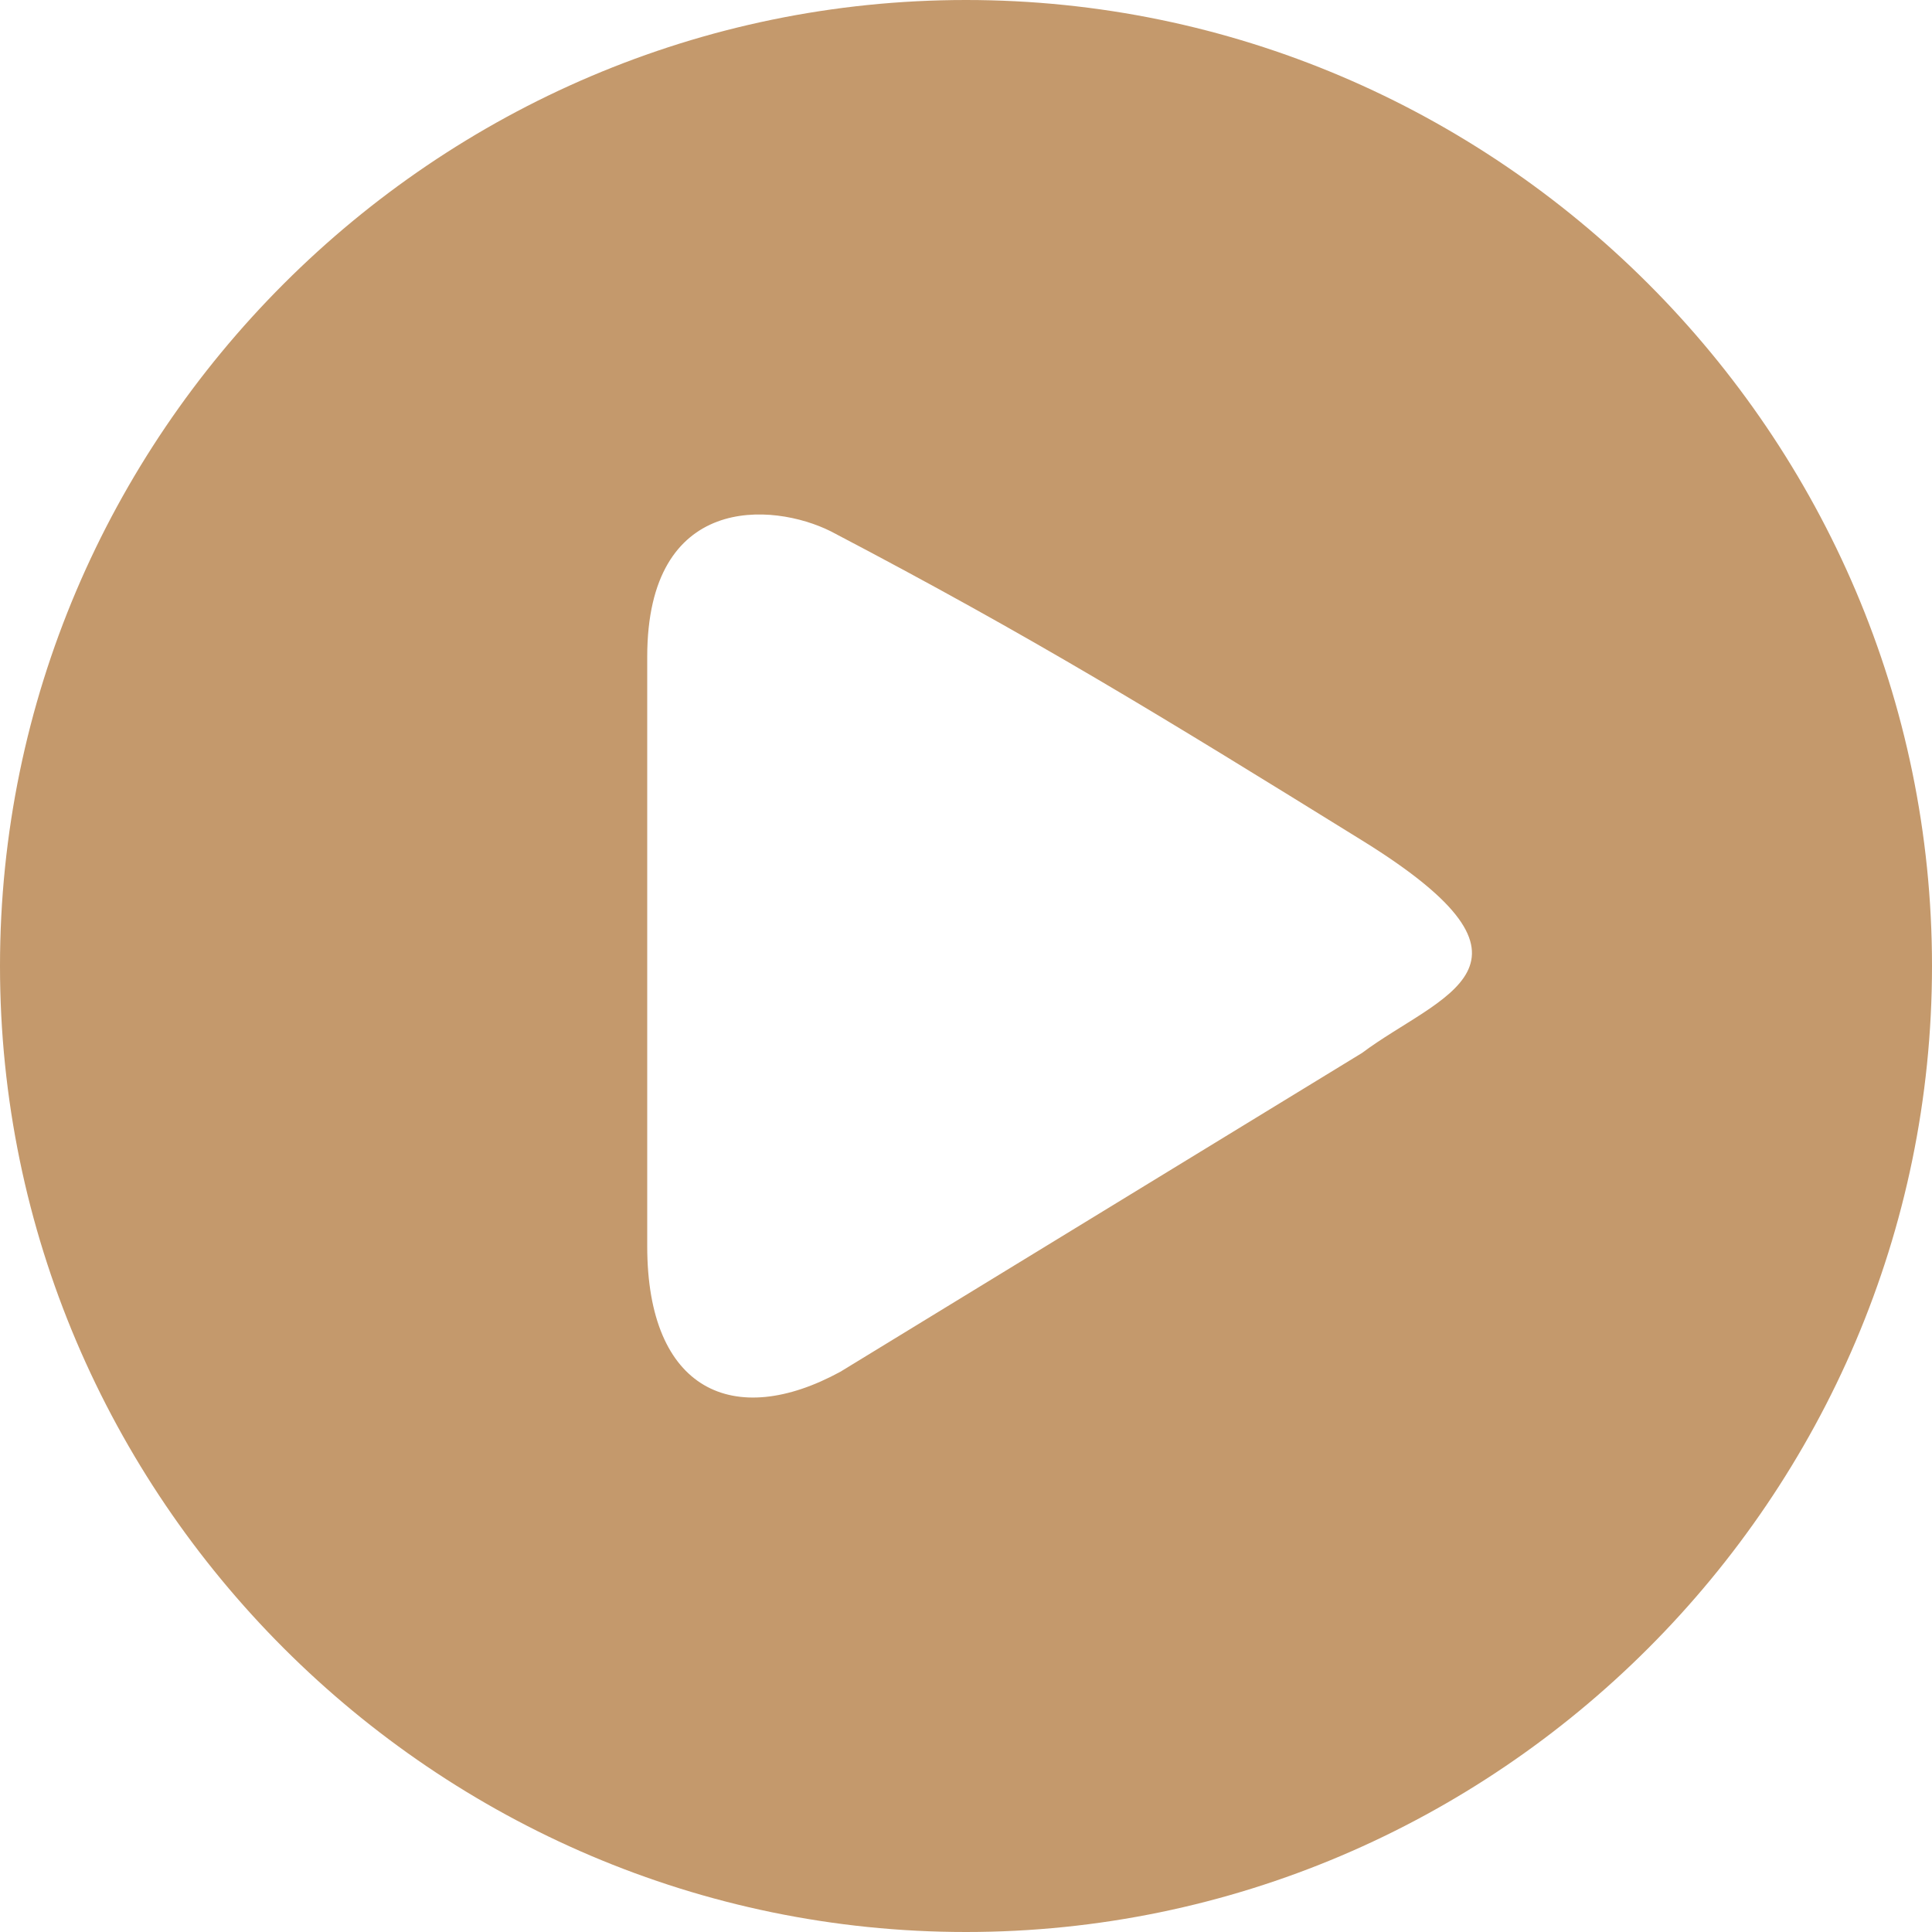 <?xml version="1.0" encoding="UTF-8"?>
<svg id="Layer_1" xmlns="http://www.w3.org/2000/svg" version="1.1" viewBox="0 0 20 20">
  <!-- Generator: Adobe Illustrator 29.8.1, SVG Export Plug-In . SVG Version: 2.1.1 Build 2)  -->
  <defs>
    <style>
      .st0 {
        fill: #c4996c;
      }
    </style>
  </defs>
  <path class="st0" d="M10,0C4.5,0,0,4.5,0,10s4.5,10,10,10,10-4.5,10-10S15.5,0,10,0ZM8.7,14.2c-1.1.6-2,.2-2-1.3,0-2.2,0-4.1,0-6.1,0-1.7,1.3-1.6,1.9-1.3,2.1,1.1,3.4,1.9,5.5,3.2s.8,1.6,0,2.2l-5.4,3.3Z"/>
</svg>